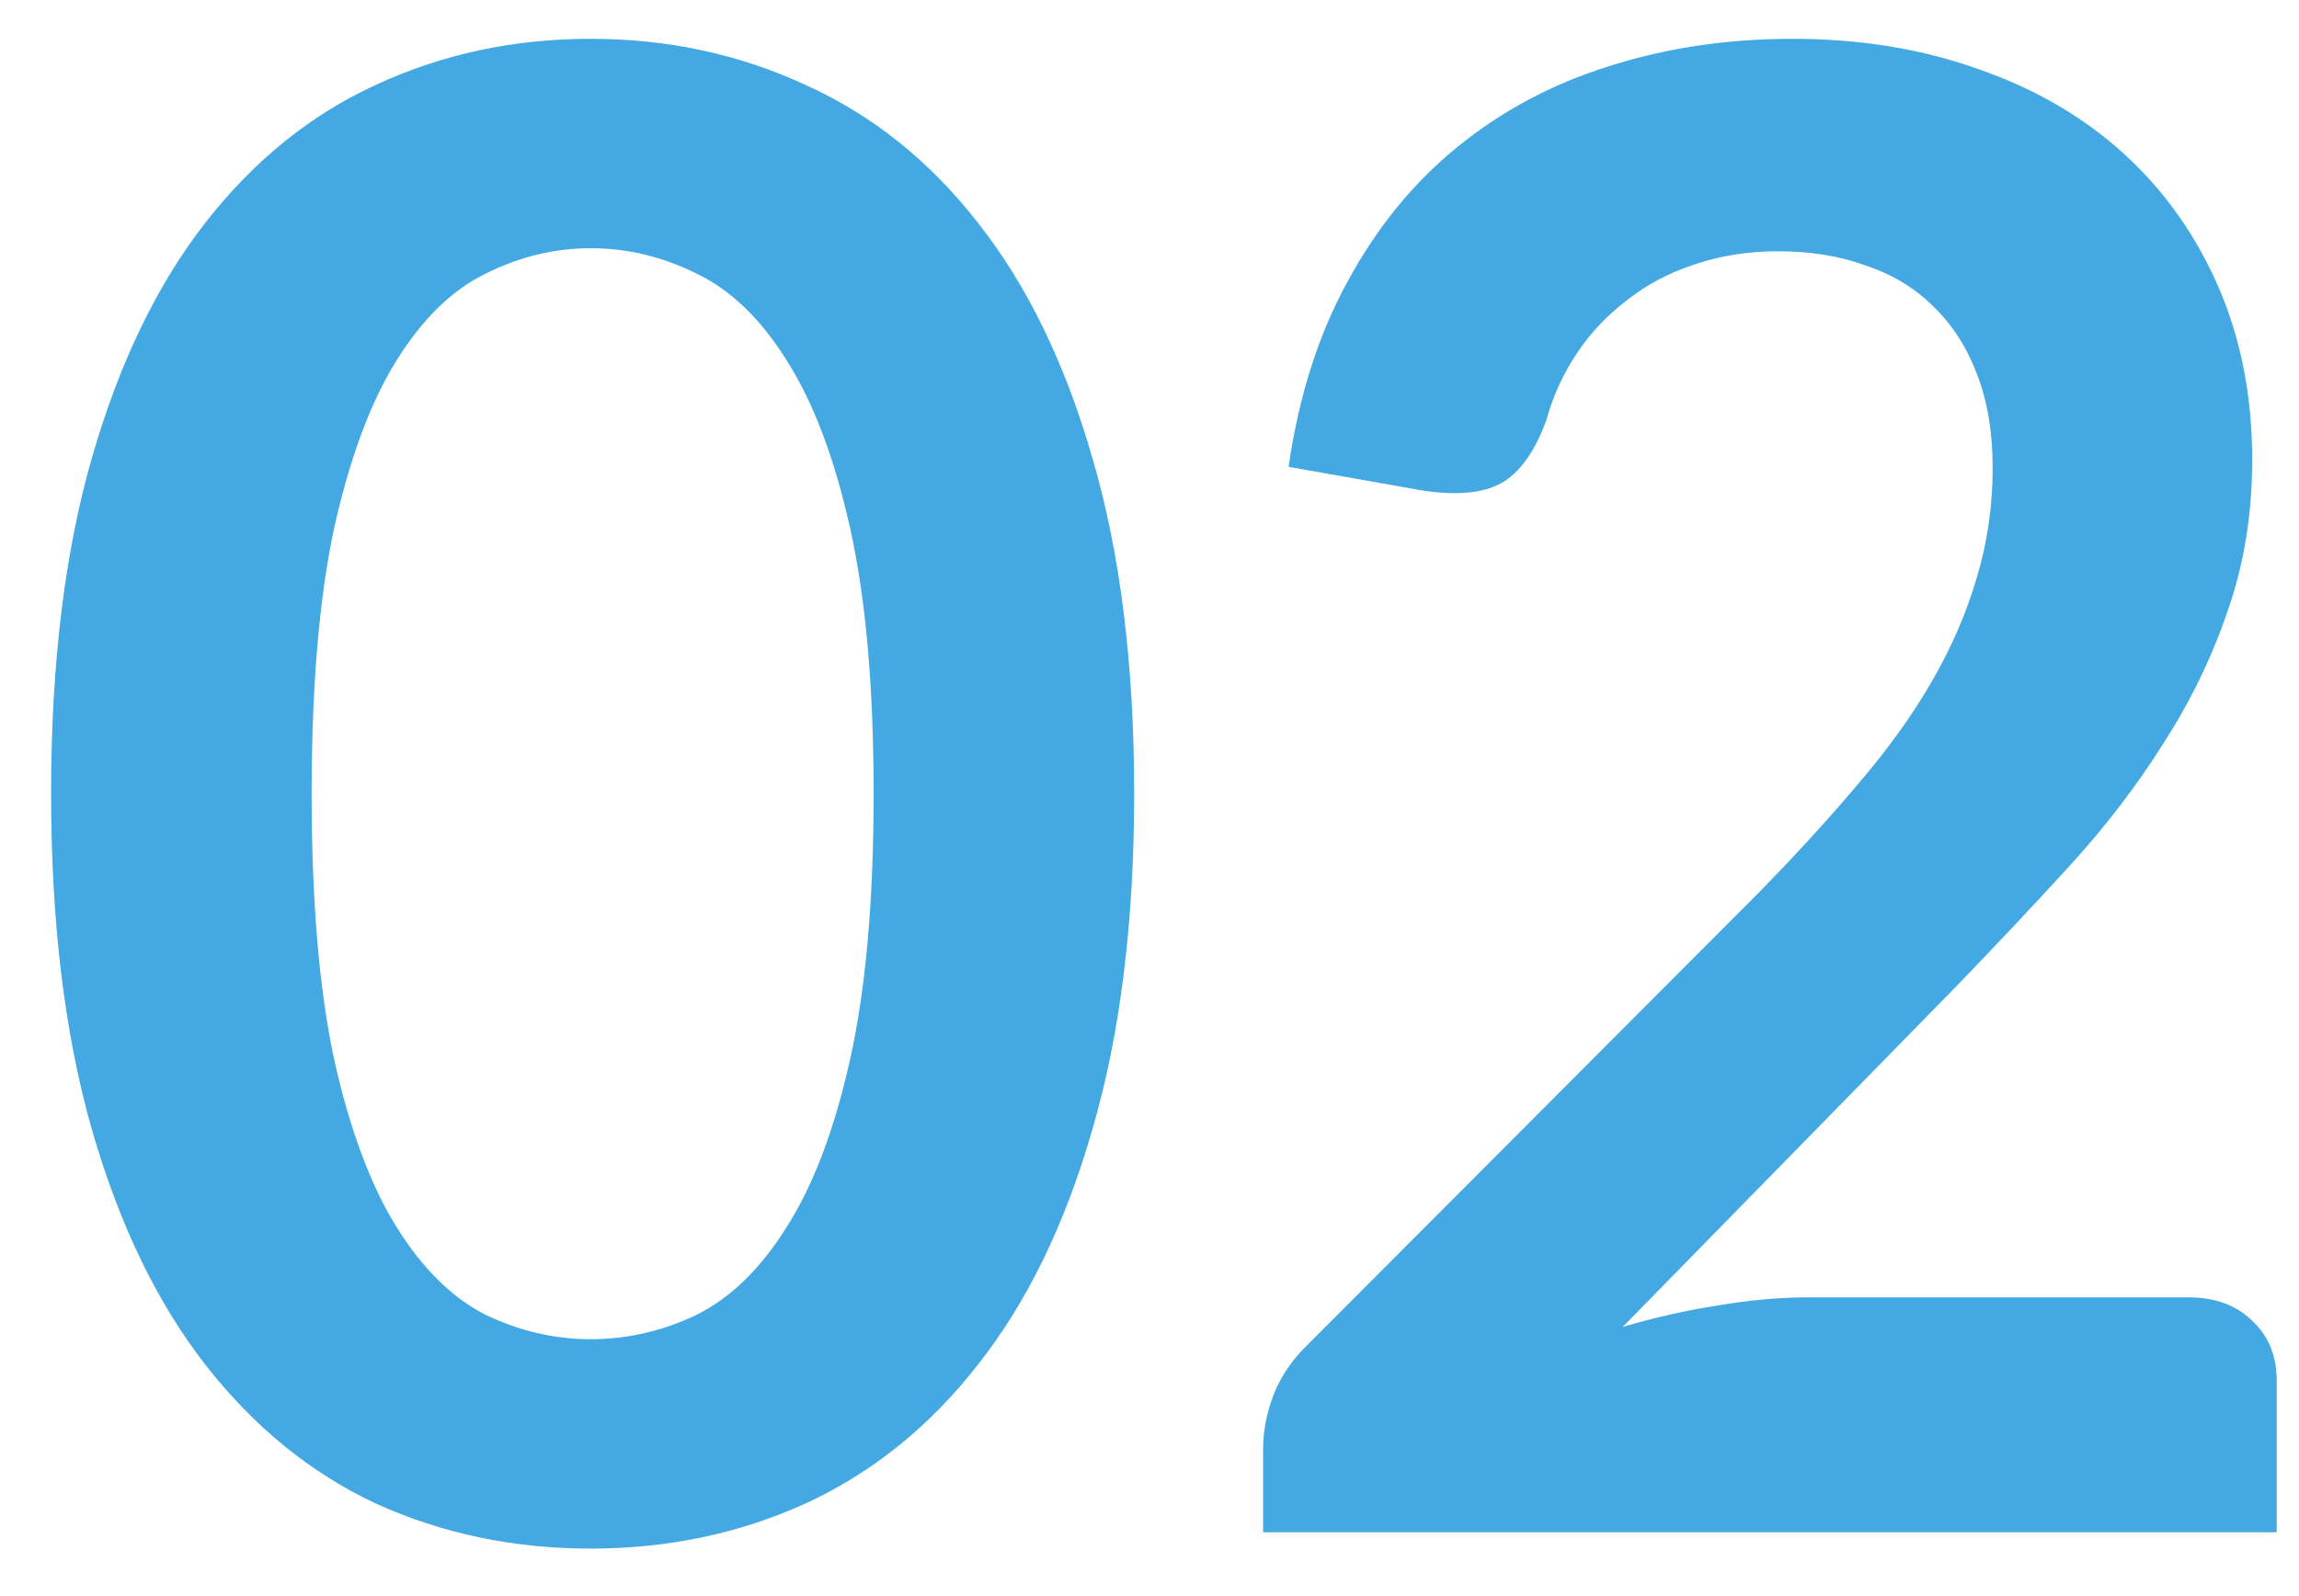 <?xml version="1.0" encoding="UTF-8"?> <svg xmlns="http://www.w3.org/2000/svg" width="36" height="25" viewBox="0 0 36 25" fill="none"><path d="M17.76 12.432C17.76 14.448 17.541 16.203 17.104 17.696C16.677 19.179 16.08 20.405 15.312 21.376C14.555 22.347 13.653 23.072 12.608 23.552C11.573 24.021 10.453 24.256 9.248 24.256C8.043 24.256 6.923 24.021 5.888 23.552C4.864 23.072 3.973 22.347 3.216 21.376C2.459 20.405 1.867 19.179 1.44 17.696C1.013 16.203 0.8 14.448 0.8 12.432C0.8 10.405 1.013 8.651 1.44 7.168C1.867 5.685 2.459 4.459 3.216 3.488C3.973 2.517 4.864 1.797 5.888 1.328C6.923 0.848 8.043 0.608 9.248 0.608C10.453 0.608 11.573 0.848 12.608 1.328C13.653 1.797 14.555 2.517 15.312 3.488C16.08 4.459 16.677 5.685 17.104 7.168C17.541 8.651 17.76 10.405 17.76 12.432ZM13.68 12.432C13.68 10.757 13.557 9.371 13.312 8.272C13.067 7.173 12.736 6.299 12.32 5.648C11.915 4.997 11.445 4.544 10.912 4.288C10.379 4.021 9.824 3.888 9.248 3.888C8.683 3.888 8.133 4.021 7.6 4.288C7.077 4.544 6.613 4.997 6.208 5.648C5.803 6.299 5.477 7.173 5.232 8.272C4.997 9.371 4.88 10.757 4.88 12.432C4.88 14.107 4.997 15.493 5.232 16.592C5.477 17.691 5.803 18.565 6.208 19.216C6.613 19.867 7.077 20.325 7.6 20.592C8.133 20.848 8.683 20.976 9.248 20.976C9.824 20.976 10.379 20.848 10.912 20.592C11.445 20.325 11.915 19.867 12.32 19.216C12.736 18.565 13.067 17.691 13.312 16.592C13.557 15.493 13.68 14.107 13.68 12.432ZM34.258 20.32C34.685 20.32 35.021 20.443 35.267 20.688C35.523 20.923 35.651 21.237 35.651 21.632V24H19.779V22.688C19.779 22.421 19.832 22.144 19.939 21.856C20.056 21.557 20.237 21.291 20.483 21.056L27.506 14.016C28.093 13.419 28.616 12.848 29.075 12.304C29.544 11.76 29.933 11.221 30.242 10.688C30.552 10.155 30.787 9.616 30.947 9.072C31.117 8.517 31.203 7.936 31.203 7.328C31.203 6.773 31.122 6.288 30.962 5.872C30.802 5.445 30.573 5.088 30.274 4.8C29.986 4.512 29.634 4.299 29.218 4.16C28.813 4.011 28.355 3.936 27.843 3.936C27.373 3.936 26.936 4.005 26.53 4.144C26.136 4.272 25.784 4.459 25.474 4.704C25.165 4.939 24.904 5.216 24.691 5.536C24.477 5.856 24.317 6.208 24.21 6.592C24.029 7.083 23.794 7.408 23.506 7.568C23.218 7.728 22.802 7.765 22.259 7.68L20.178 7.312C20.338 6.203 20.648 5.232 21.107 4.4C21.565 3.557 22.136 2.859 22.819 2.304C23.512 1.739 24.301 1.317 25.186 1.04C26.082 0.752 27.043 0.608 28.067 0.608C29.133 0.608 30.109 0.768 30.994 1.088C31.88 1.397 32.637 1.84 33.267 2.416C33.896 2.992 34.386 3.685 34.739 4.496C35.09 5.307 35.267 6.208 35.267 7.2C35.267 8.053 35.139 8.843 34.883 9.568C34.637 10.293 34.301 10.987 33.874 11.648C33.459 12.309 32.968 12.949 32.403 13.568C31.837 14.187 31.245 14.816 30.627 15.456L25.41 20.784C25.912 20.635 26.408 20.523 26.898 20.448C27.4 20.363 27.875 20.32 28.323 20.32H34.258Z" fill="#44A9E3"></path></svg> 